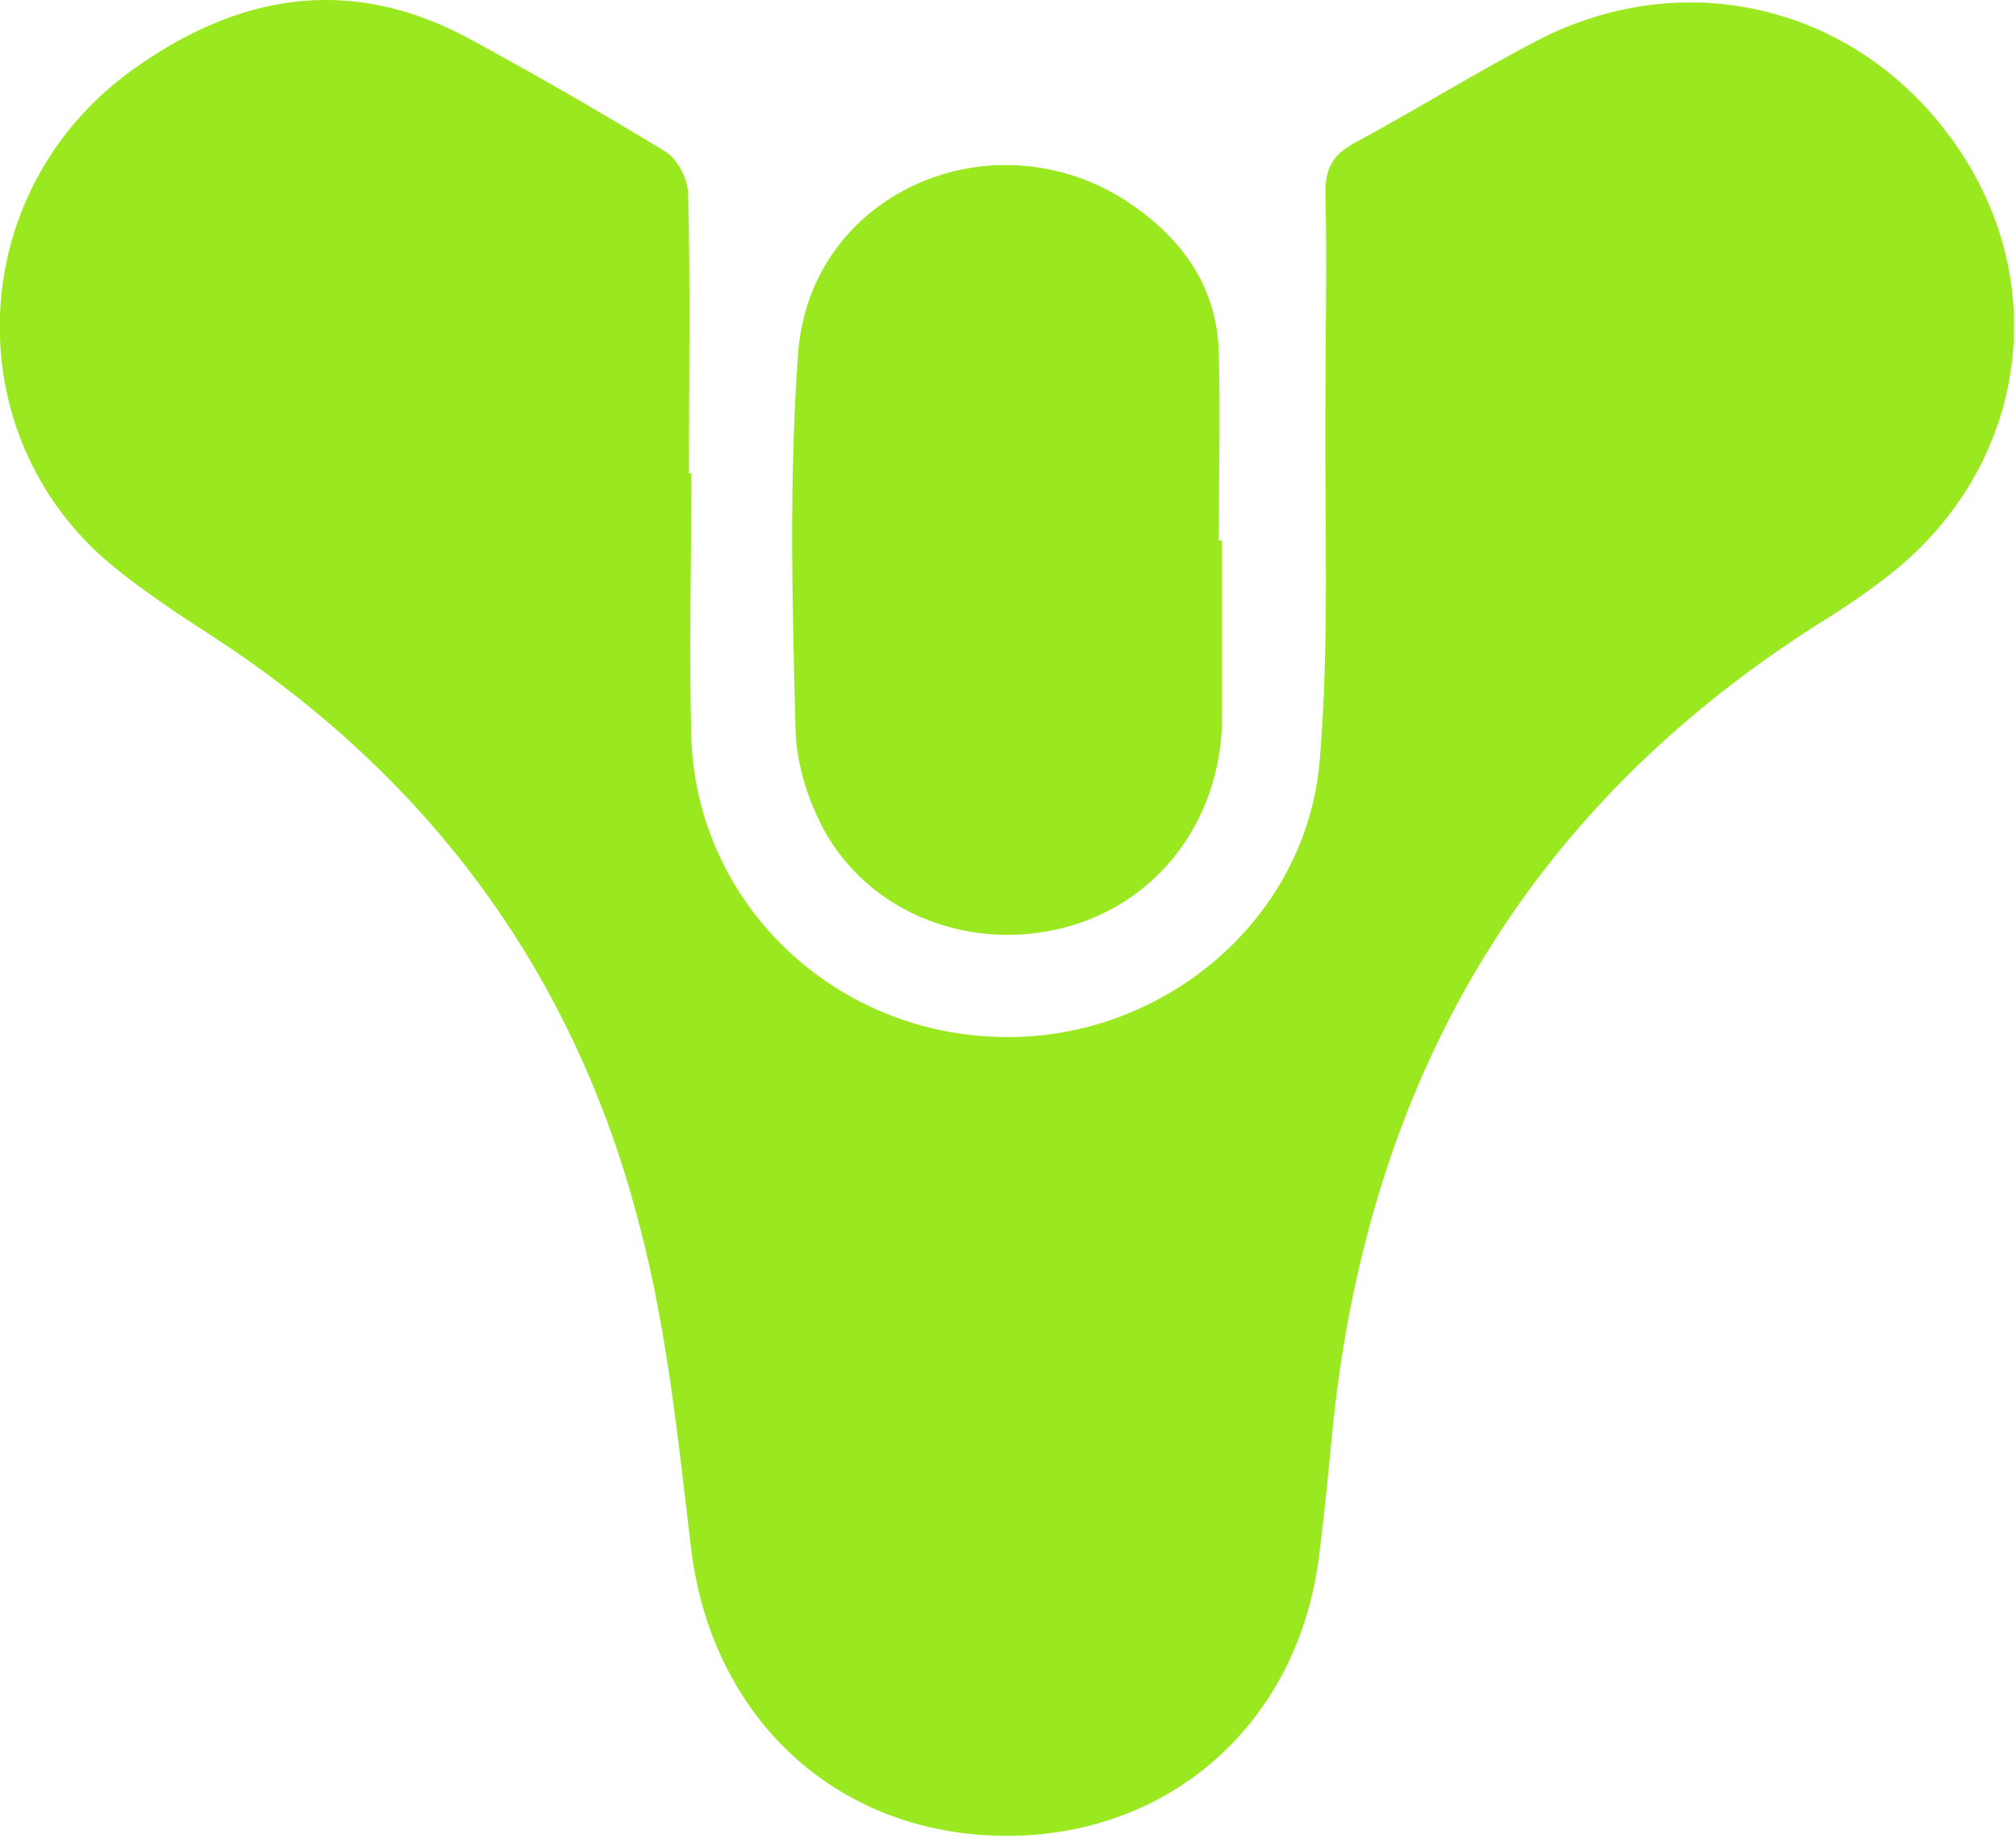 <?xml version="1.0" encoding="UTF-8"?>
<svg id="_Слой_1" data-name="Слой 1" xmlns="http://www.w3.org/2000/svg" viewBox="0 0 24.58 22.41">
  <defs>
    <style>
      .cls-1 {
        fill: #9ae81f;
        stroke-width: 0px;
      }
    </style>
  </defs>
  <path class="cls-1" d="m8.43,5.77c0,1.08-.03,2.17,0,3.25.08,1.98,1.7,3.55,3.71,3.62,1.98.08,3.78-1.39,3.95-3.36.12-1.43.06-2.87.07-4.31,0-.88.02-1.76,0-2.63,0-.3.1-.46.36-.6.76-.41,1.48-.86,2.25-1.26,1.85-.94,3.97-.37,5.12,1.35,1.14,1.7.79,3.87-.83,5.16-.28.22-.57.42-.88.61-3.6,2.28-5.47,5.58-5.92,9.7-.06.59-.11,1.17-.19,1.76-.29,2.01-1.87,3.36-3.88,3.32-2.01-.04-3.5-1.44-3.76-3.47-.16-1.33-.29-2.67-.63-3.96-.78-3.05-2.54-5.46-5.22-7.2-.42-.27-.84-.55-1.23-.87C-.54,5.3-.44,2.35,1.59.87,2.87-.06,4.24-.32,5.7.46c.81.44,1.61.9,2.4,1.38.16.09.29.35.29.53.03,1.13.01,2.26.01,3.4h.04,0Z"/>
  <path class="cls-1" d="m14.9,6.58c0,.73,0,1.46,0,2.2-.02,1.24-.8,2.24-1.93,2.53-1.13.29-2.33-.16-2.9-1.15-.21-.37-.36-.84-.37-1.26-.04-1.52-.08-3.06.03-4.58.14-2.01,2.46-2.98,4.12-1.79.61.44.99,1.01,1.01,1.77.02.76,0,1.53,0,2.29,0,0,.05,0,.05,0Z"/>
</svg>